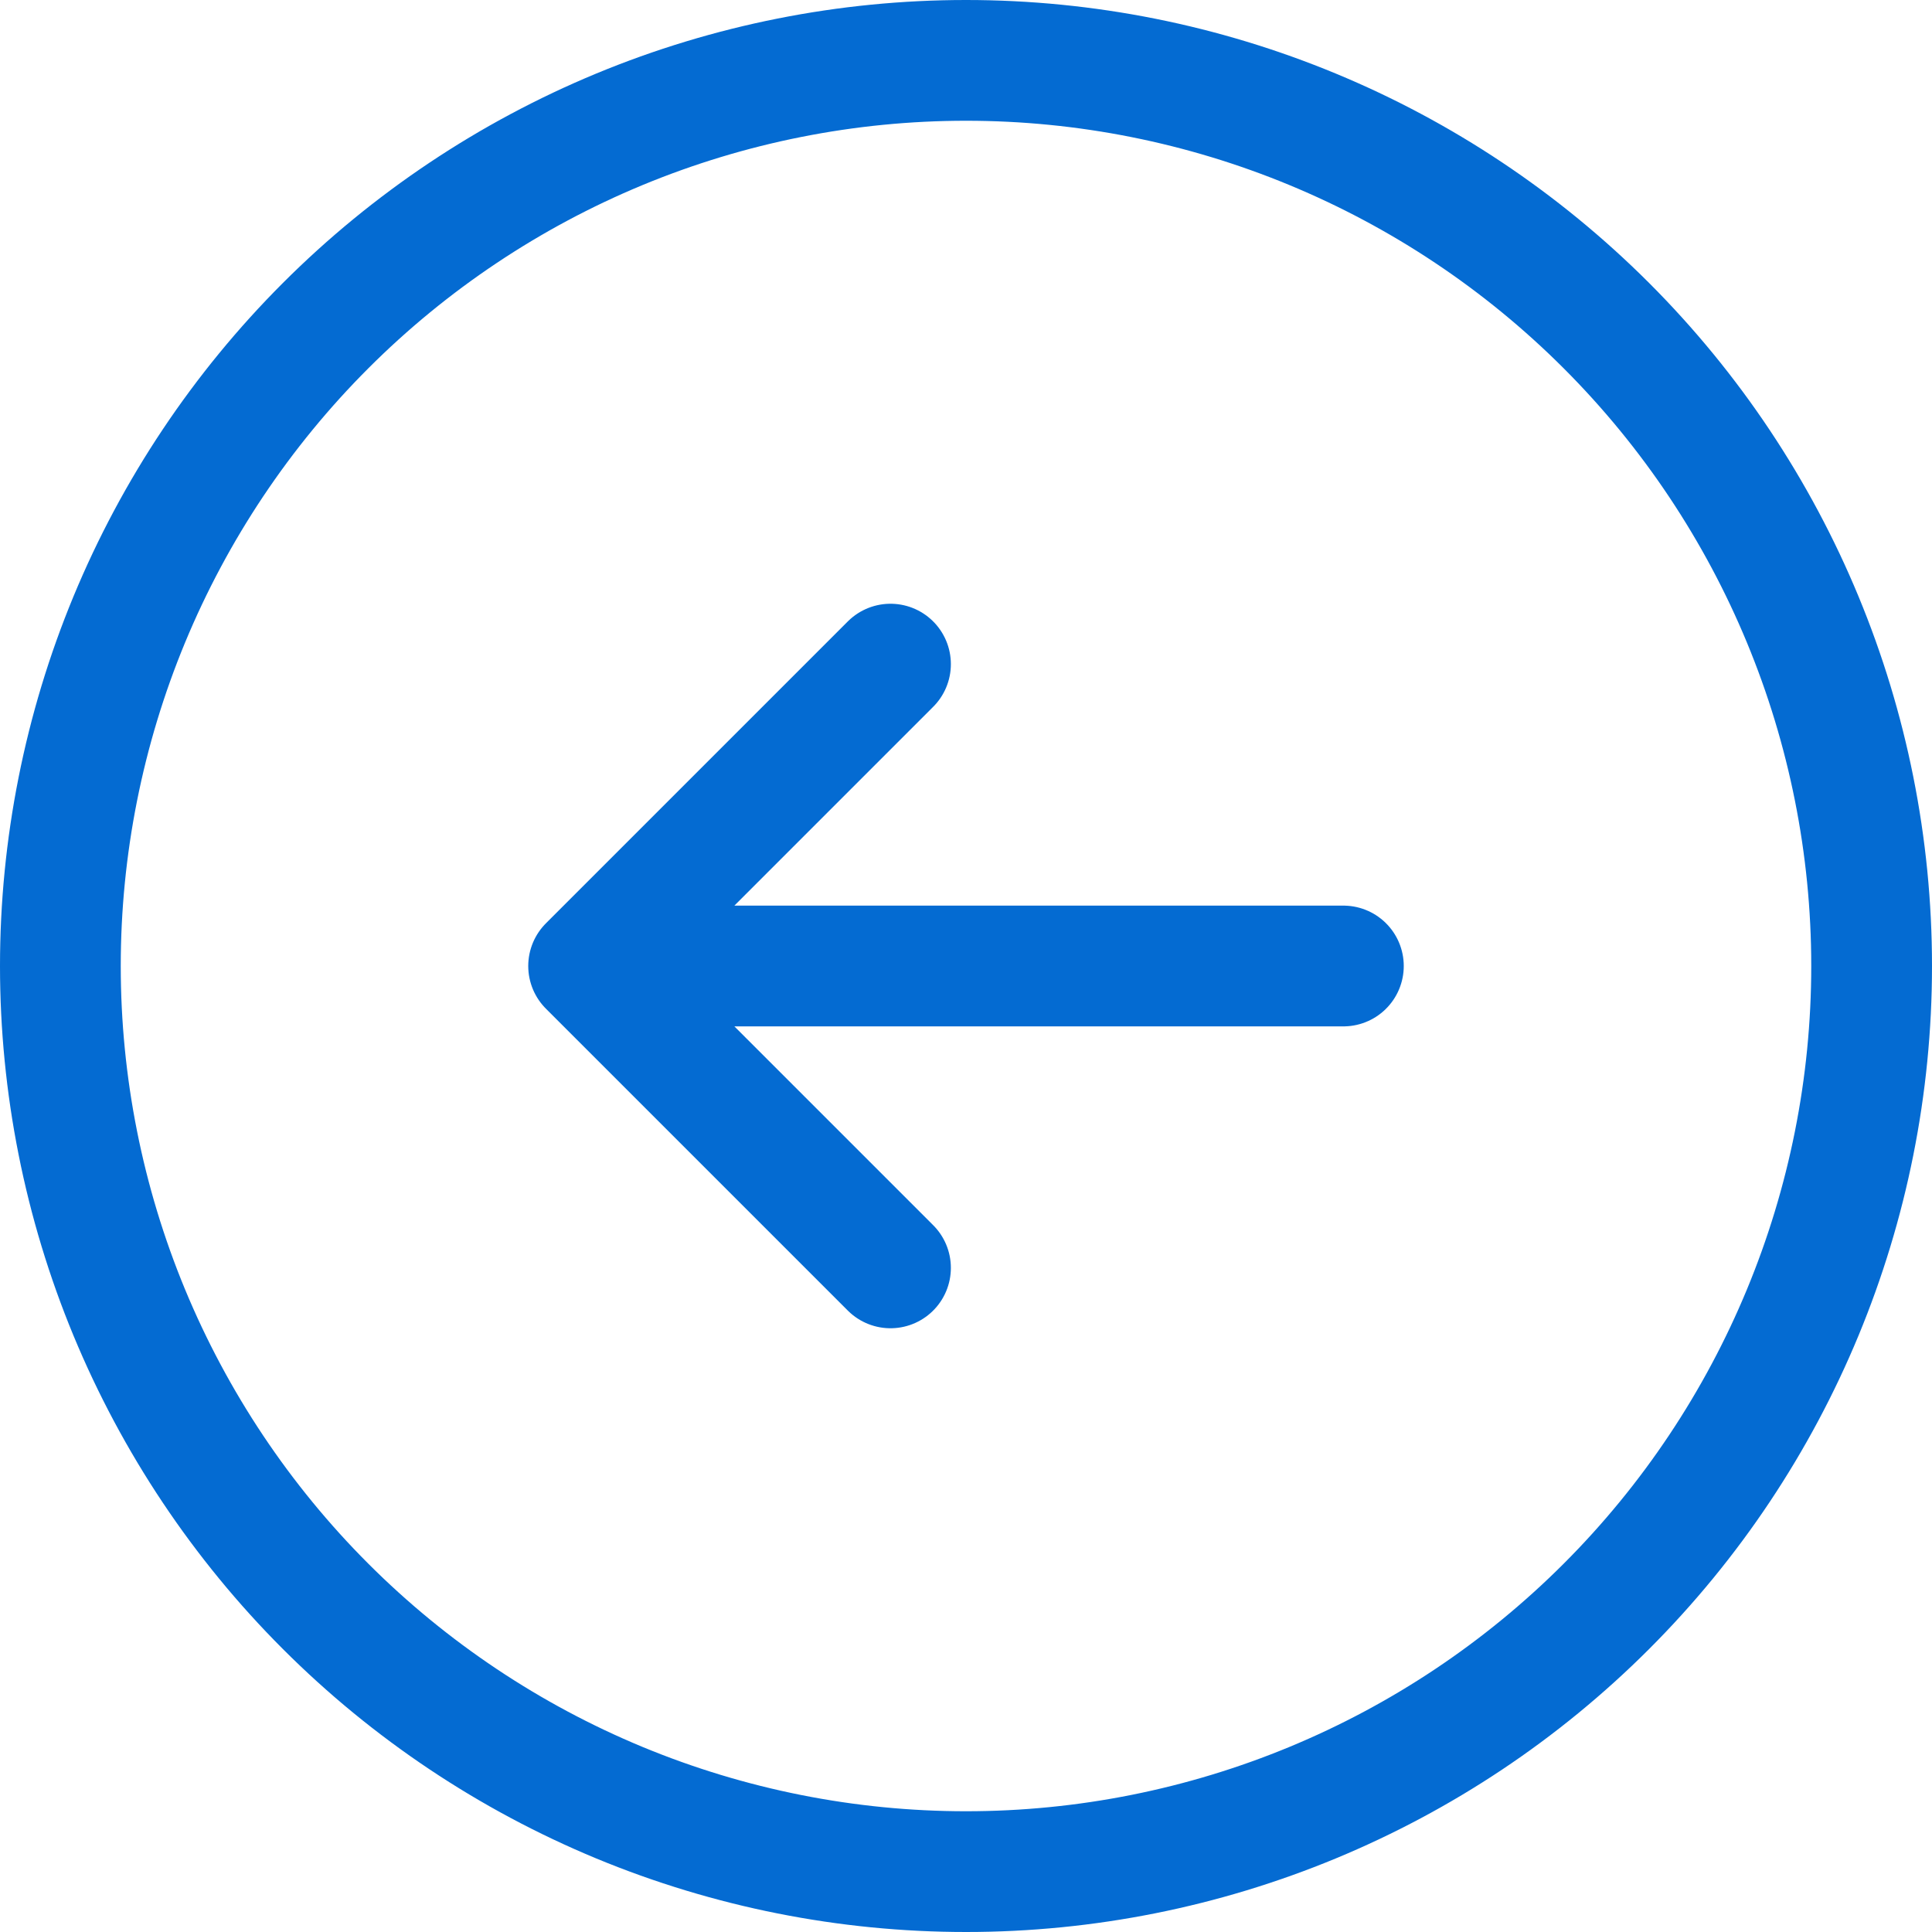 <svg width="24" height="24" viewBox="0 0 24 24" fill="none" xmlns="http://www.w3.org/2000/svg">
<path d="M11.062 15.75L7.312 12M7.312 12L11.062 8.25M7.312 12L16.688 12M12 0.75C10.523 0.75 9.06 1.041 7.695 1.606C6.33 2.172 5.09 3 4.045 4.045C3 5.09 2.172 6.33 1.606 7.695C1.041 9.06 0.75 10.523 0.75 12C0.75 13.477 1.041 14.94 1.606 16.305C2.172 17.67 3 18.91 4.045 19.955C5.09 21 6.33 21.828 7.695 22.394C9.06 22.959 10.523 23.25 12 23.25C14.984 23.25 17.845 22.065 19.955 19.955C22.065 17.845 23.25 14.984 23.25 12C23.25 9.016 22.065 6.155 19.955 4.045C17.845 1.935 14.984 0.75 12 0.75Z" stroke="#046BD2" stroke-width="1.5" stroke-linecap="round" stroke-linejoin="round"/>
</svg>
